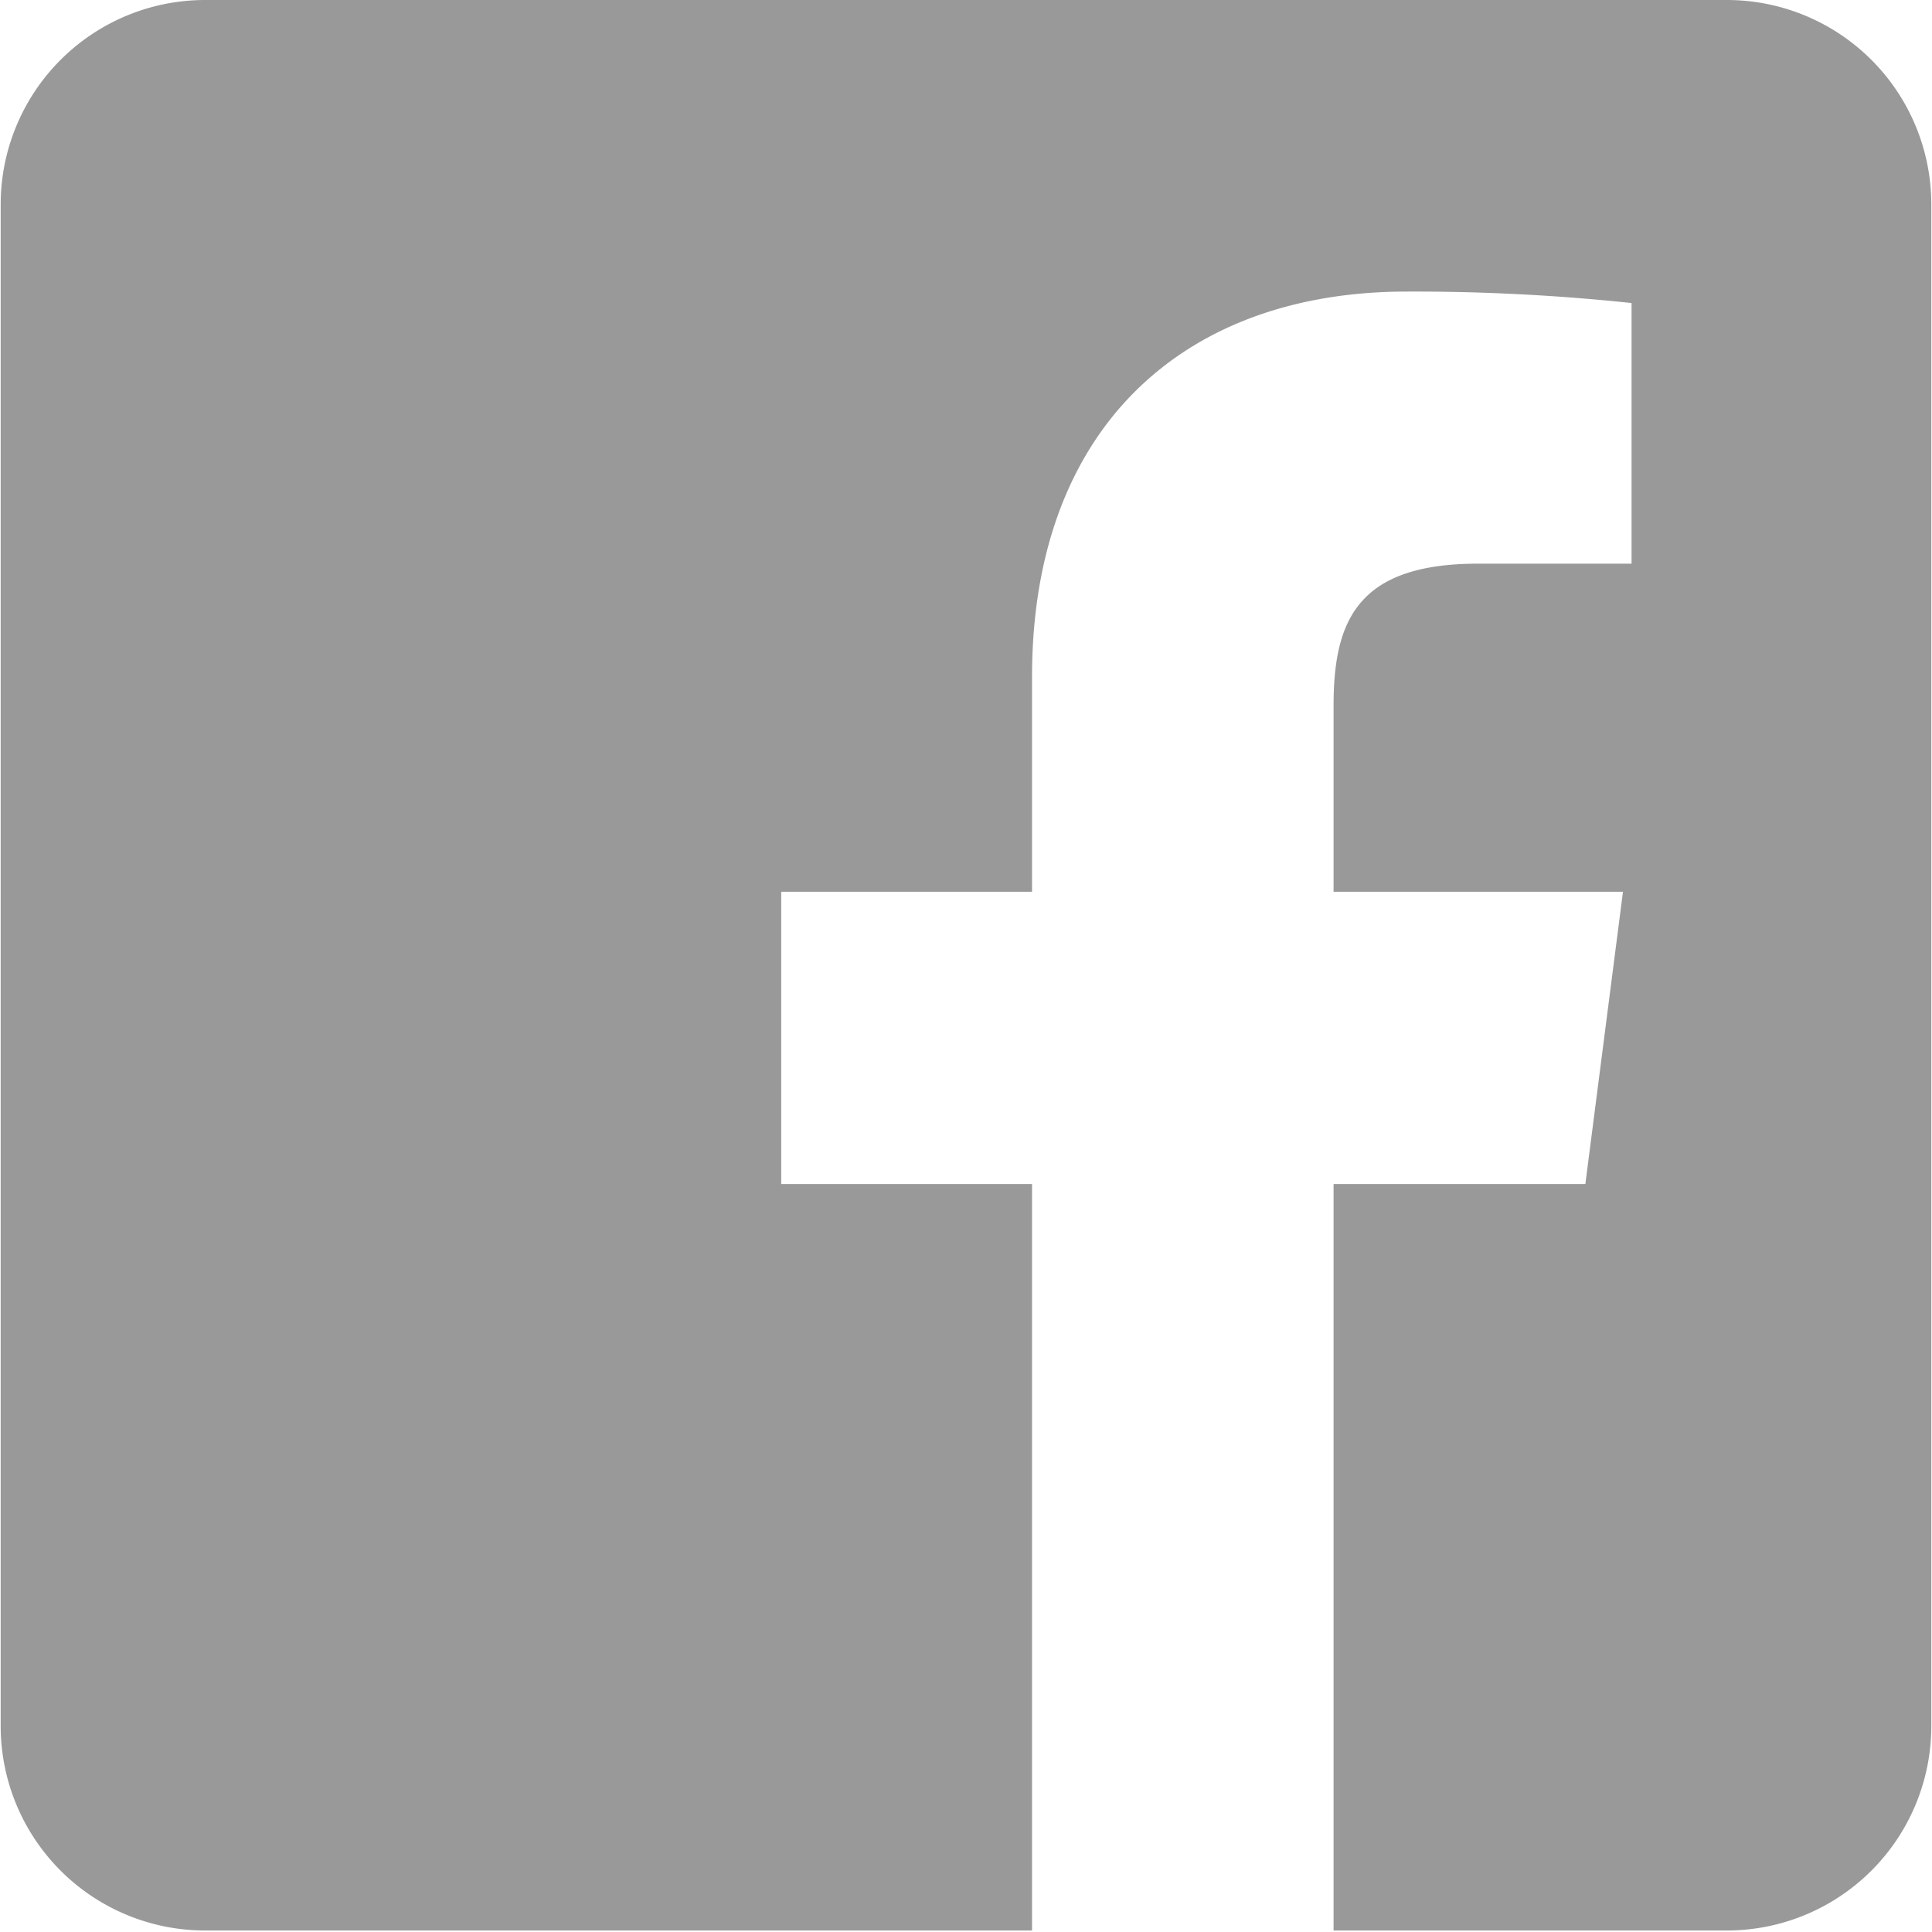 <?xml version="1.0" encoding="utf-8"?><svg id="Ebene_1" data-name="Ebene 1" xmlns="http://www.w3.org/2000/svg" viewBox="0 0 141.73 141.73"><defs><style>.cls-1{fill:#999;}</style></defs><title>ites-sublogos</title><path class="cls-1" d="M126.68,0H15.05a15,15,0,0,0-15,15V126.62a15,15,0,0,0,15,15H75.71V86.86H57.31V65.42h18.4V49.64c0-18.29,11.16-28.25,27.48-28.25a151.83,151.83,0,0,1,16.5.84V41.35H108.43c-8.88,0-10.6,4.22-10.6,10.42V65.42h21.23L116.3,86.86H97.83v54.76h28.85a15,15,0,0,0,15-15V15A15,15,0,0,0,126.68,0Z"/></svg>